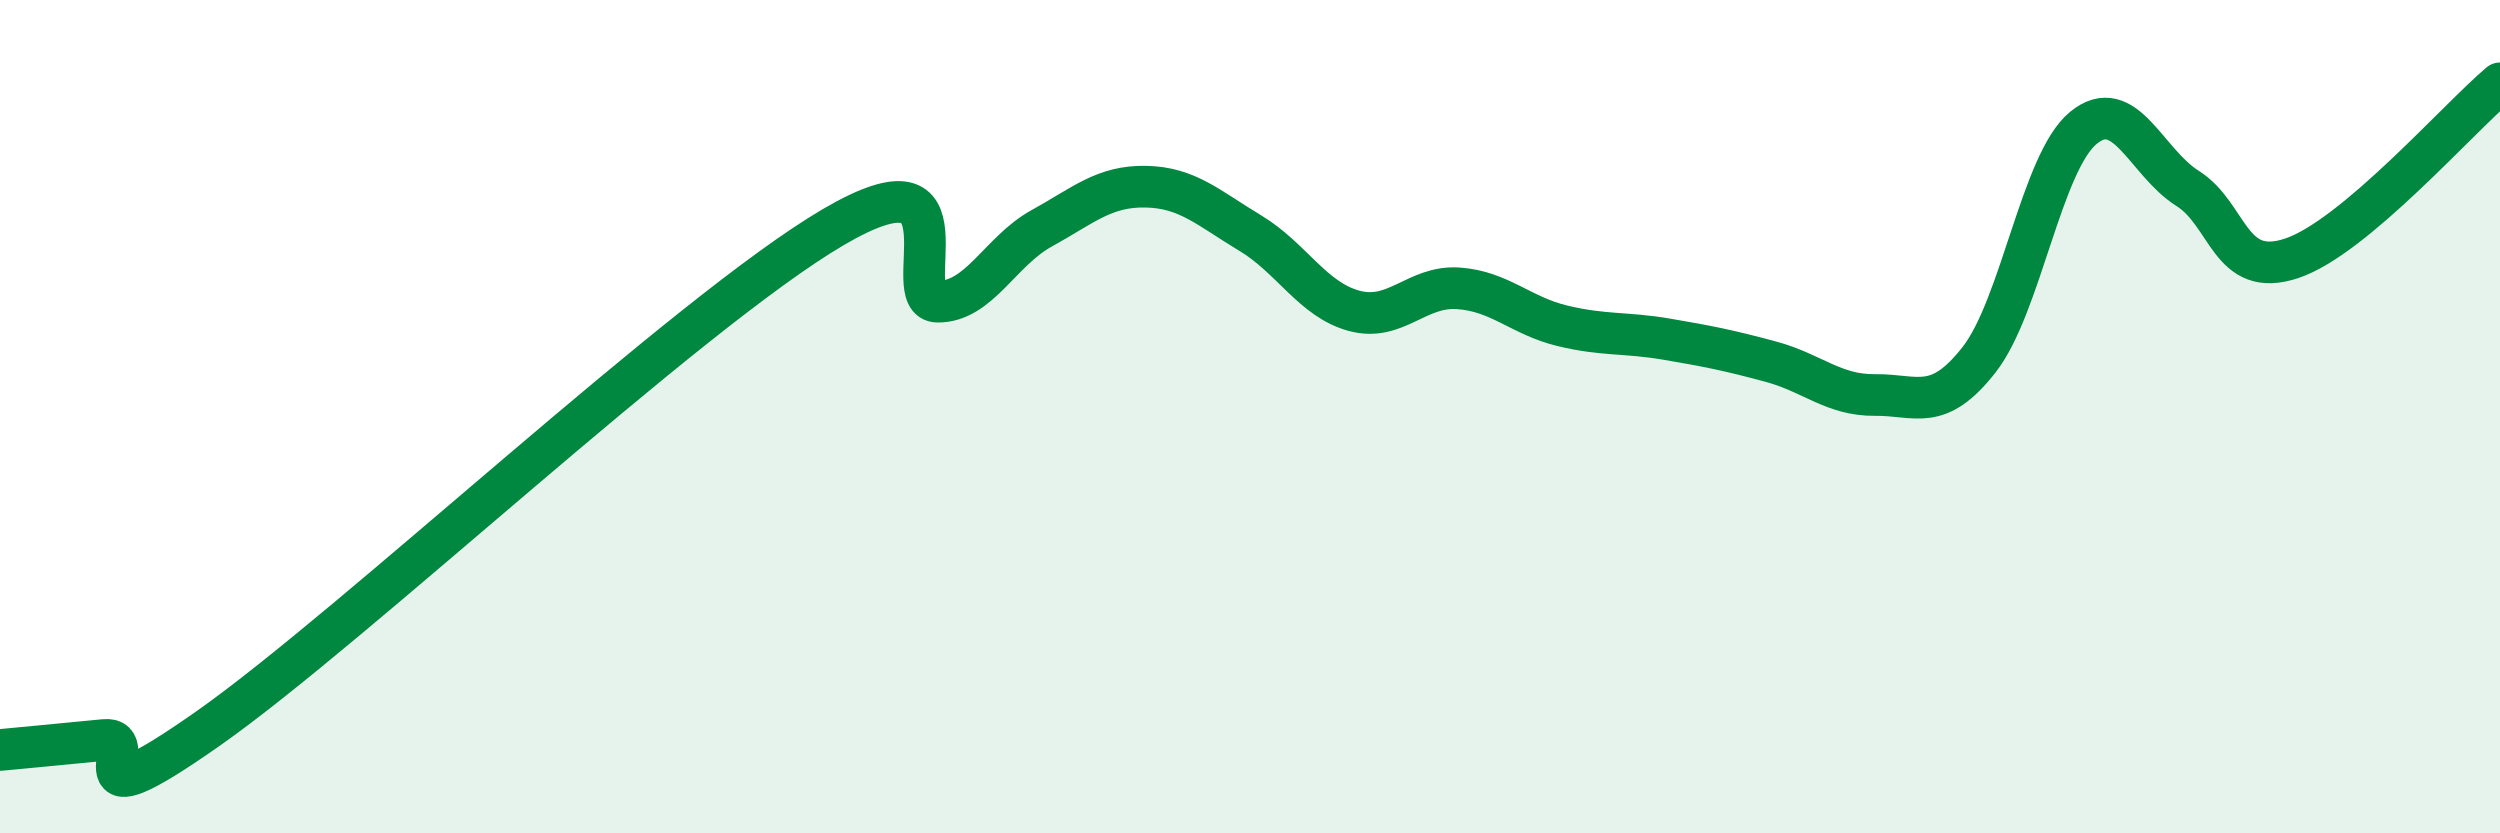 
    <svg width="60" height="20" viewBox="0 0 60 20" xmlns="http://www.w3.org/2000/svg">
      <path
        d="M 0,18 C 0.5,17.95 1.5,17.86 2.5,17.76 C 3.5,17.66 1.5,19.94 5,17.48 C 8.5,15.02 16.5,7.5 20,5.45 C 23.5,3.4 21.5,7.23 22.5,7.24 C 23.5,7.25 24,6.03 25,5.48 C 26,4.93 26.5,4.46 27.5,4.48 C 28.5,4.5 29,4.99 30,5.59 C 31,6.19 31.5,7.19 32.5,7.46 C 33.5,7.73 34,6.85 35,6.92 C 36,6.99 36.5,7.58 37.5,7.82 C 38.5,8.06 39,7.97 40,8.14 C 41,8.31 41.5,8.41 42.5,8.68 C 43.5,8.95 44,9.49 45,9.48 C 46,9.47 46.5,9.91 47.5,8.63 C 48.5,7.35 49,3.89 50,3.07 C 51,2.25 51.5,3.89 52.5,4.52 C 53.5,5.15 53.5,6.7 55,6.2 C 56.5,5.7 59,2.84 60,2L60 20L0 20Z"
        fill="#008740"
        opacity="0.1"
        stroke-linecap="round"
        stroke-linejoin="round"
      />
      <path
        d="M 0,18 C 0.5,17.95 1.5,17.86 2.5,17.76 C 3.5,17.66 1.5,19.94 5,17.48 C 8.5,15.02 16.5,7.5 20,5.45 C 23.5,3.4 21.5,7.23 22.5,7.24 C 23.5,7.25 24,6.03 25,5.48 C 26,4.93 26.5,4.46 27.5,4.48 C 28.5,4.5 29,4.99 30,5.59 C 31,6.19 31.5,7.19 32.5,7.46 C 33.5,7.73 34,6.85 35,6.92 C 36,6.99 36.5,7.58 37.5,7.82 C 38.5,8.06 39,7.97 40,8.14 C 41,8.31 41.5,8.41 42.5,8.68 C 43.5,8.95 44,9.49 45,9.48 C 46,9.47 46.5,9.91 47.5,8.63 C 48.5,7.35 49,3.89 50,3.07 C 51,2.25 51.5,3.89 52.5,4.52 C 53.5,5.15 53.5,6.7 55,6.2 C 56.5,5.7 59,2.84 60,2"
        stroke="#008740"
        stroke-width="1"
        fill="none"
        stroke-linecap="round"
        stroke-linejoin="round"
      />
    </svg>
  